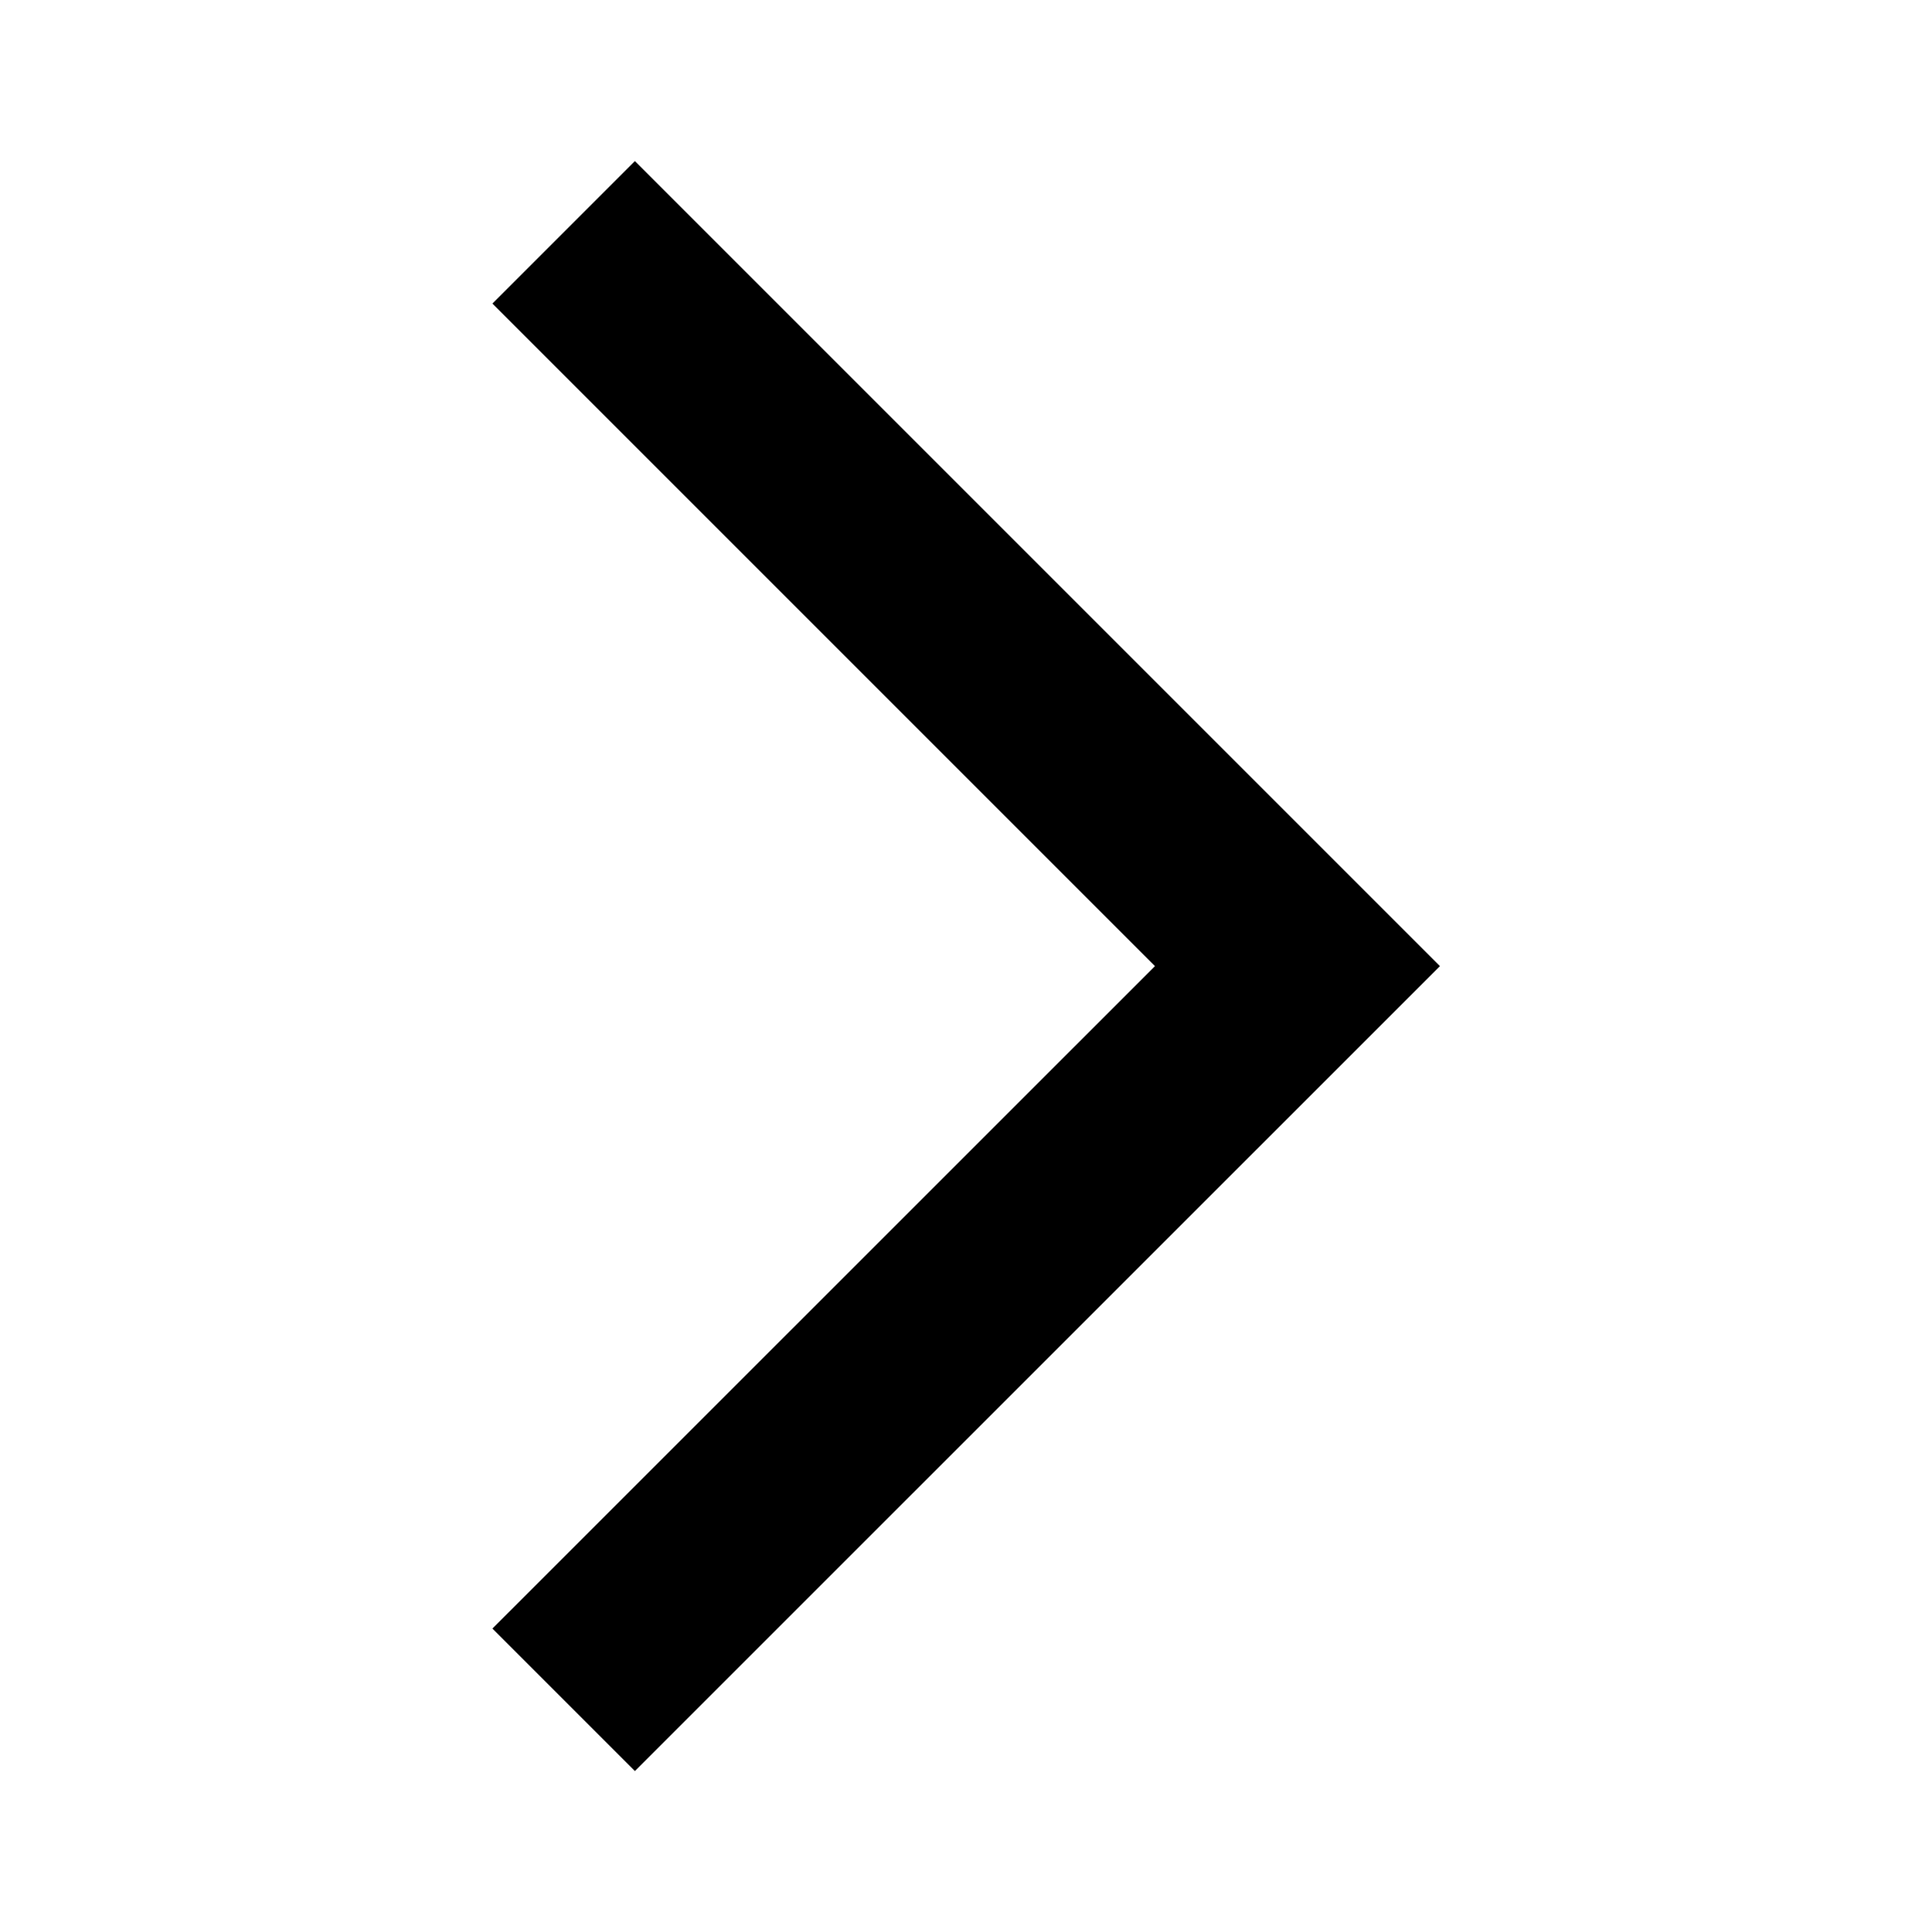 <svg
  width="100%"
  height="100%"
  viewBox="0 0 16 16"
  fill="none"
  xmlns="http://www.w3.org/2000/svg"
>
  <path
    d="M4.078 13.487L5.258 14.667L11.925 8.001L5.258 1.334L4.078 2.514L9.565 8.001L4.078 13.487Z"
    fill="black"
  />
</svg>
